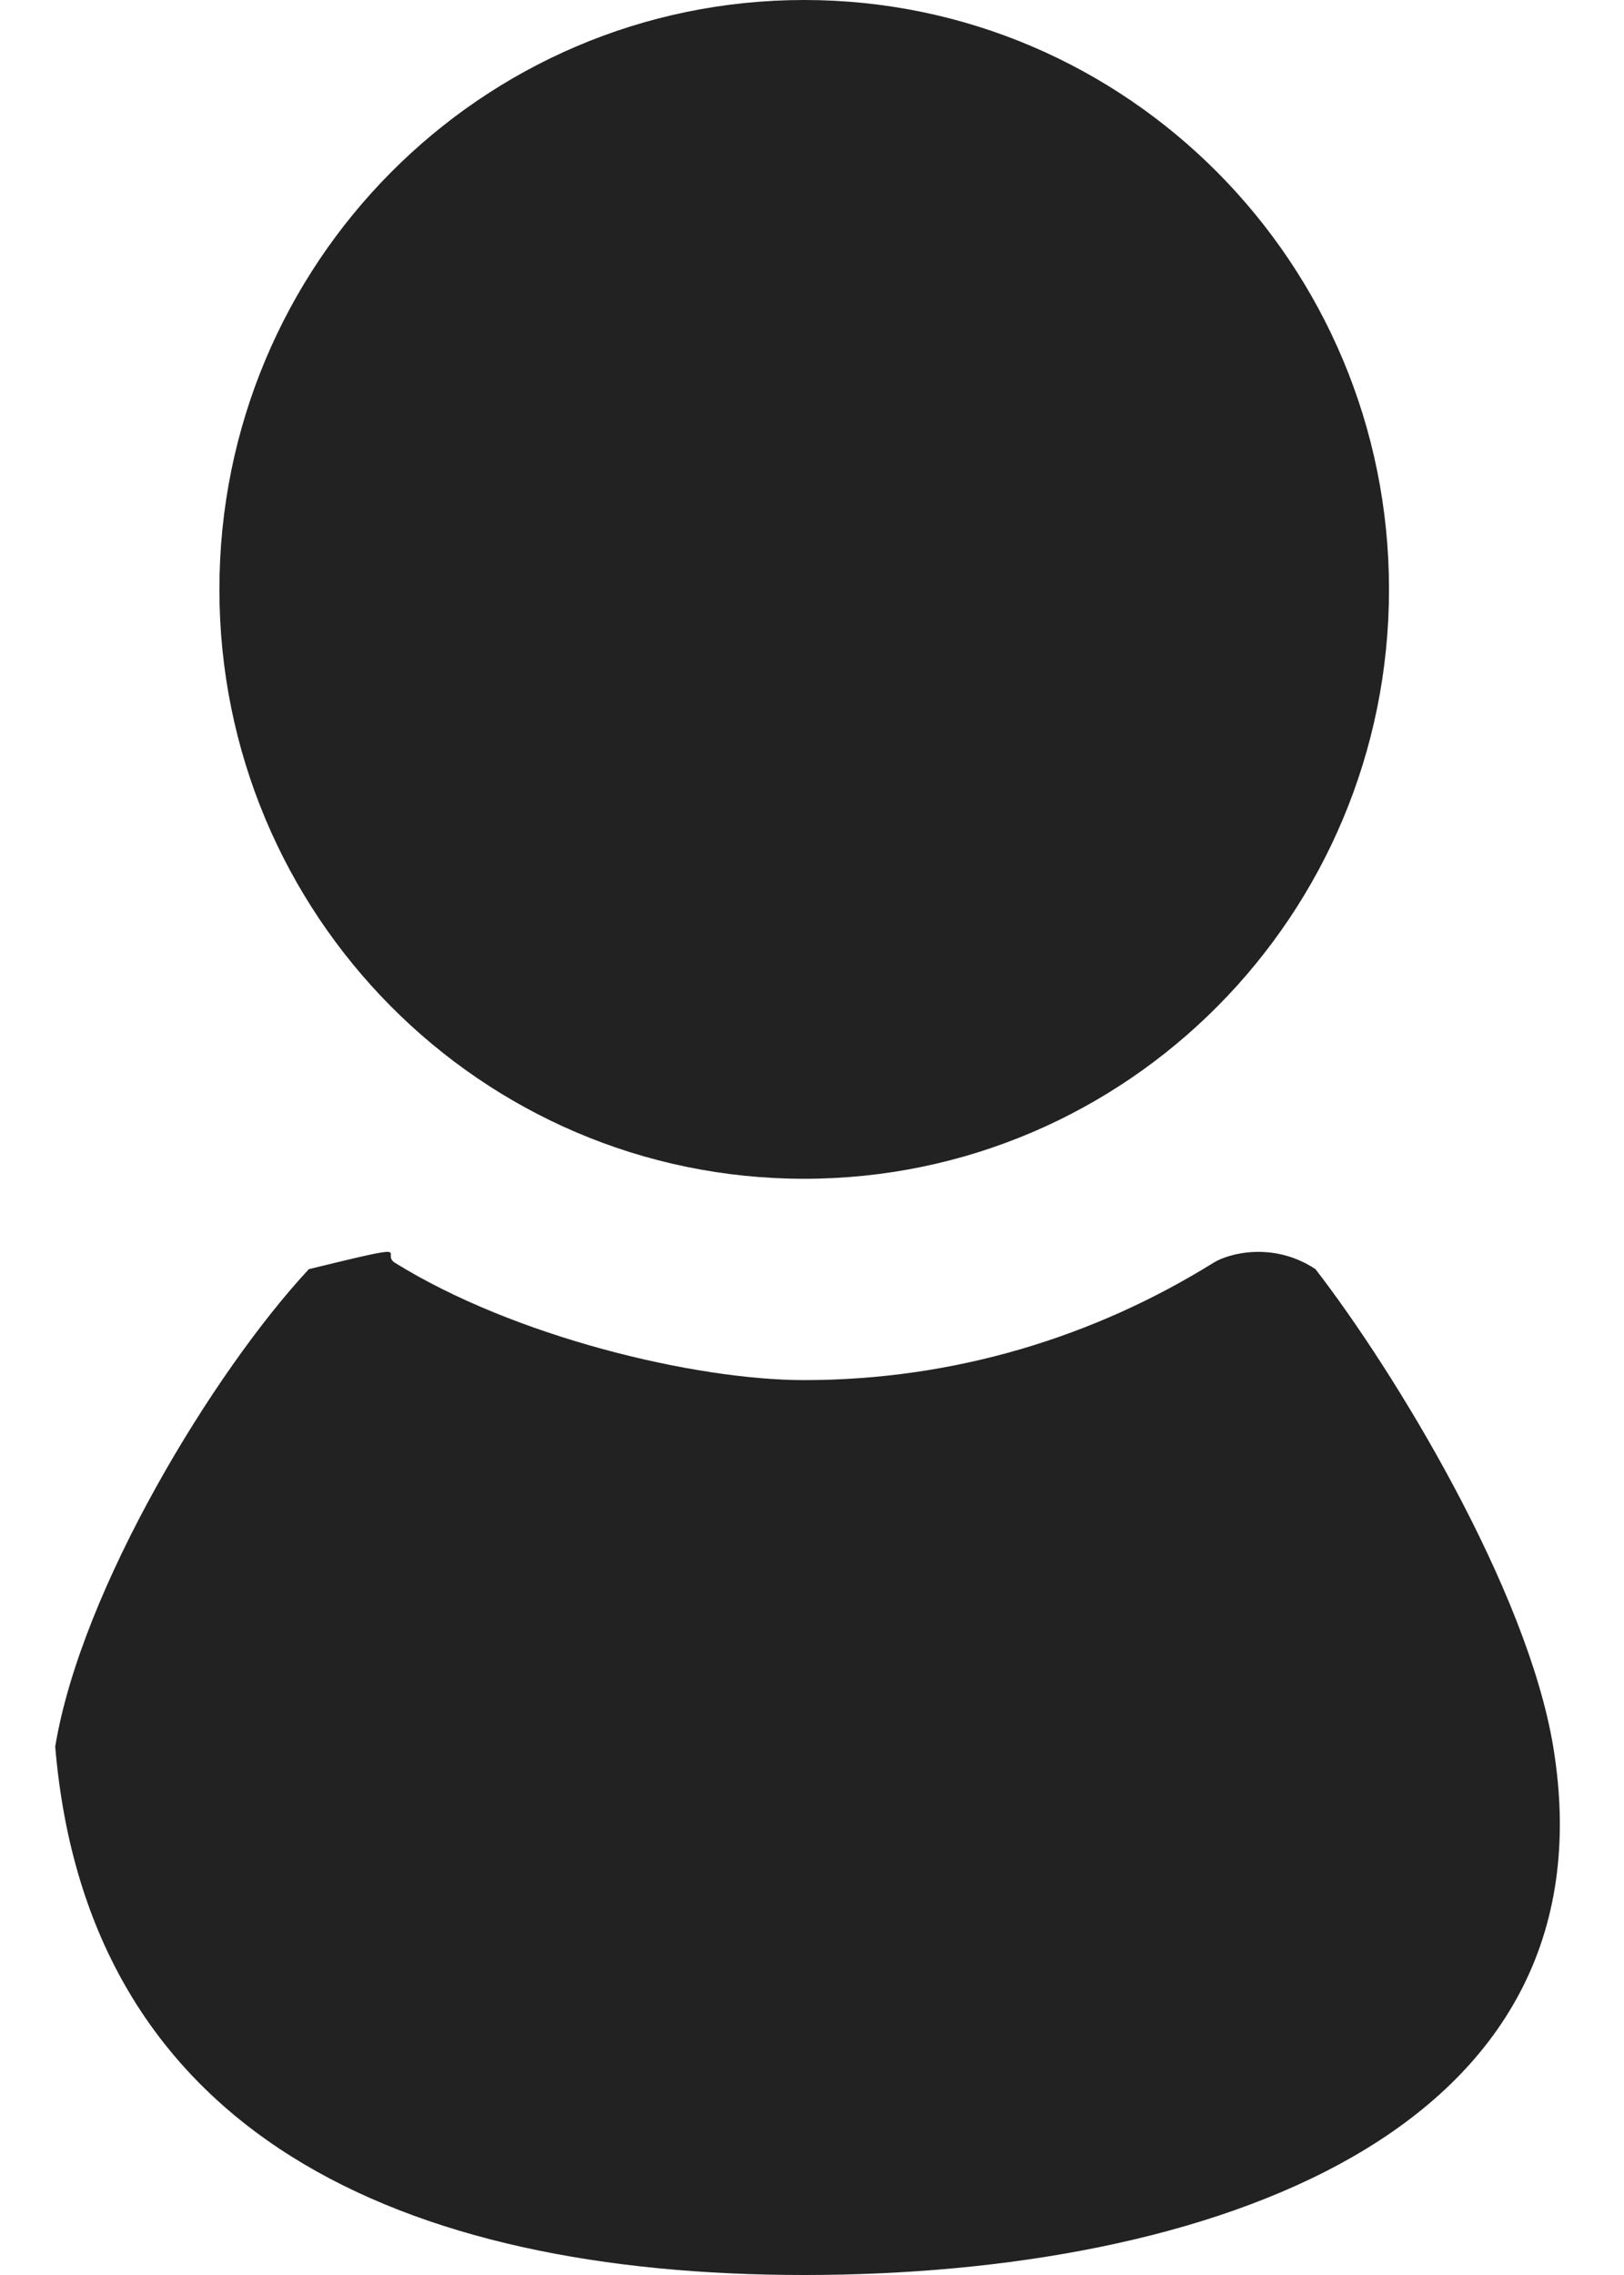<svg 
 xmlns="http://www.w3.org/2000/svg"
 xmlns:xlink="http://www.w3.org/1999/xlink"
 width="10px" height="14px">
<path fill-rule="evenodd"  fill="rgb(34, 34, 34)"
 d="M4.952,14.0 C2.478,14.0 0.54,13.137 0.340,10.748 C0.500,9.778 1.317,8.438 1.902,7.810 C2.60,7.640 2.335,7.711 2.432,7.771 C3.166,8.227 4.28,8.493 4.952,8.493 C5.876,8.493 6.738,8.227 7.472,7.771 C7.568,7.711 7.843,7.640 8.1,7.810 C8.586,8.438 9.403,9.778 9.564,10.748 C9.959,13.137 7.426,14.0 4.952,14.0 ZM4.952,7.254 C2.963,7.254 1.351,5.630 1.351,3.627 C1.351,1.624 2.963,0.0 4.952,0.0 C6.940,0.0 8.553,1.624 8.553,3.627 C8.553,5.630 6.940,7.254 4.952,7.254 Z"/>
</svg>